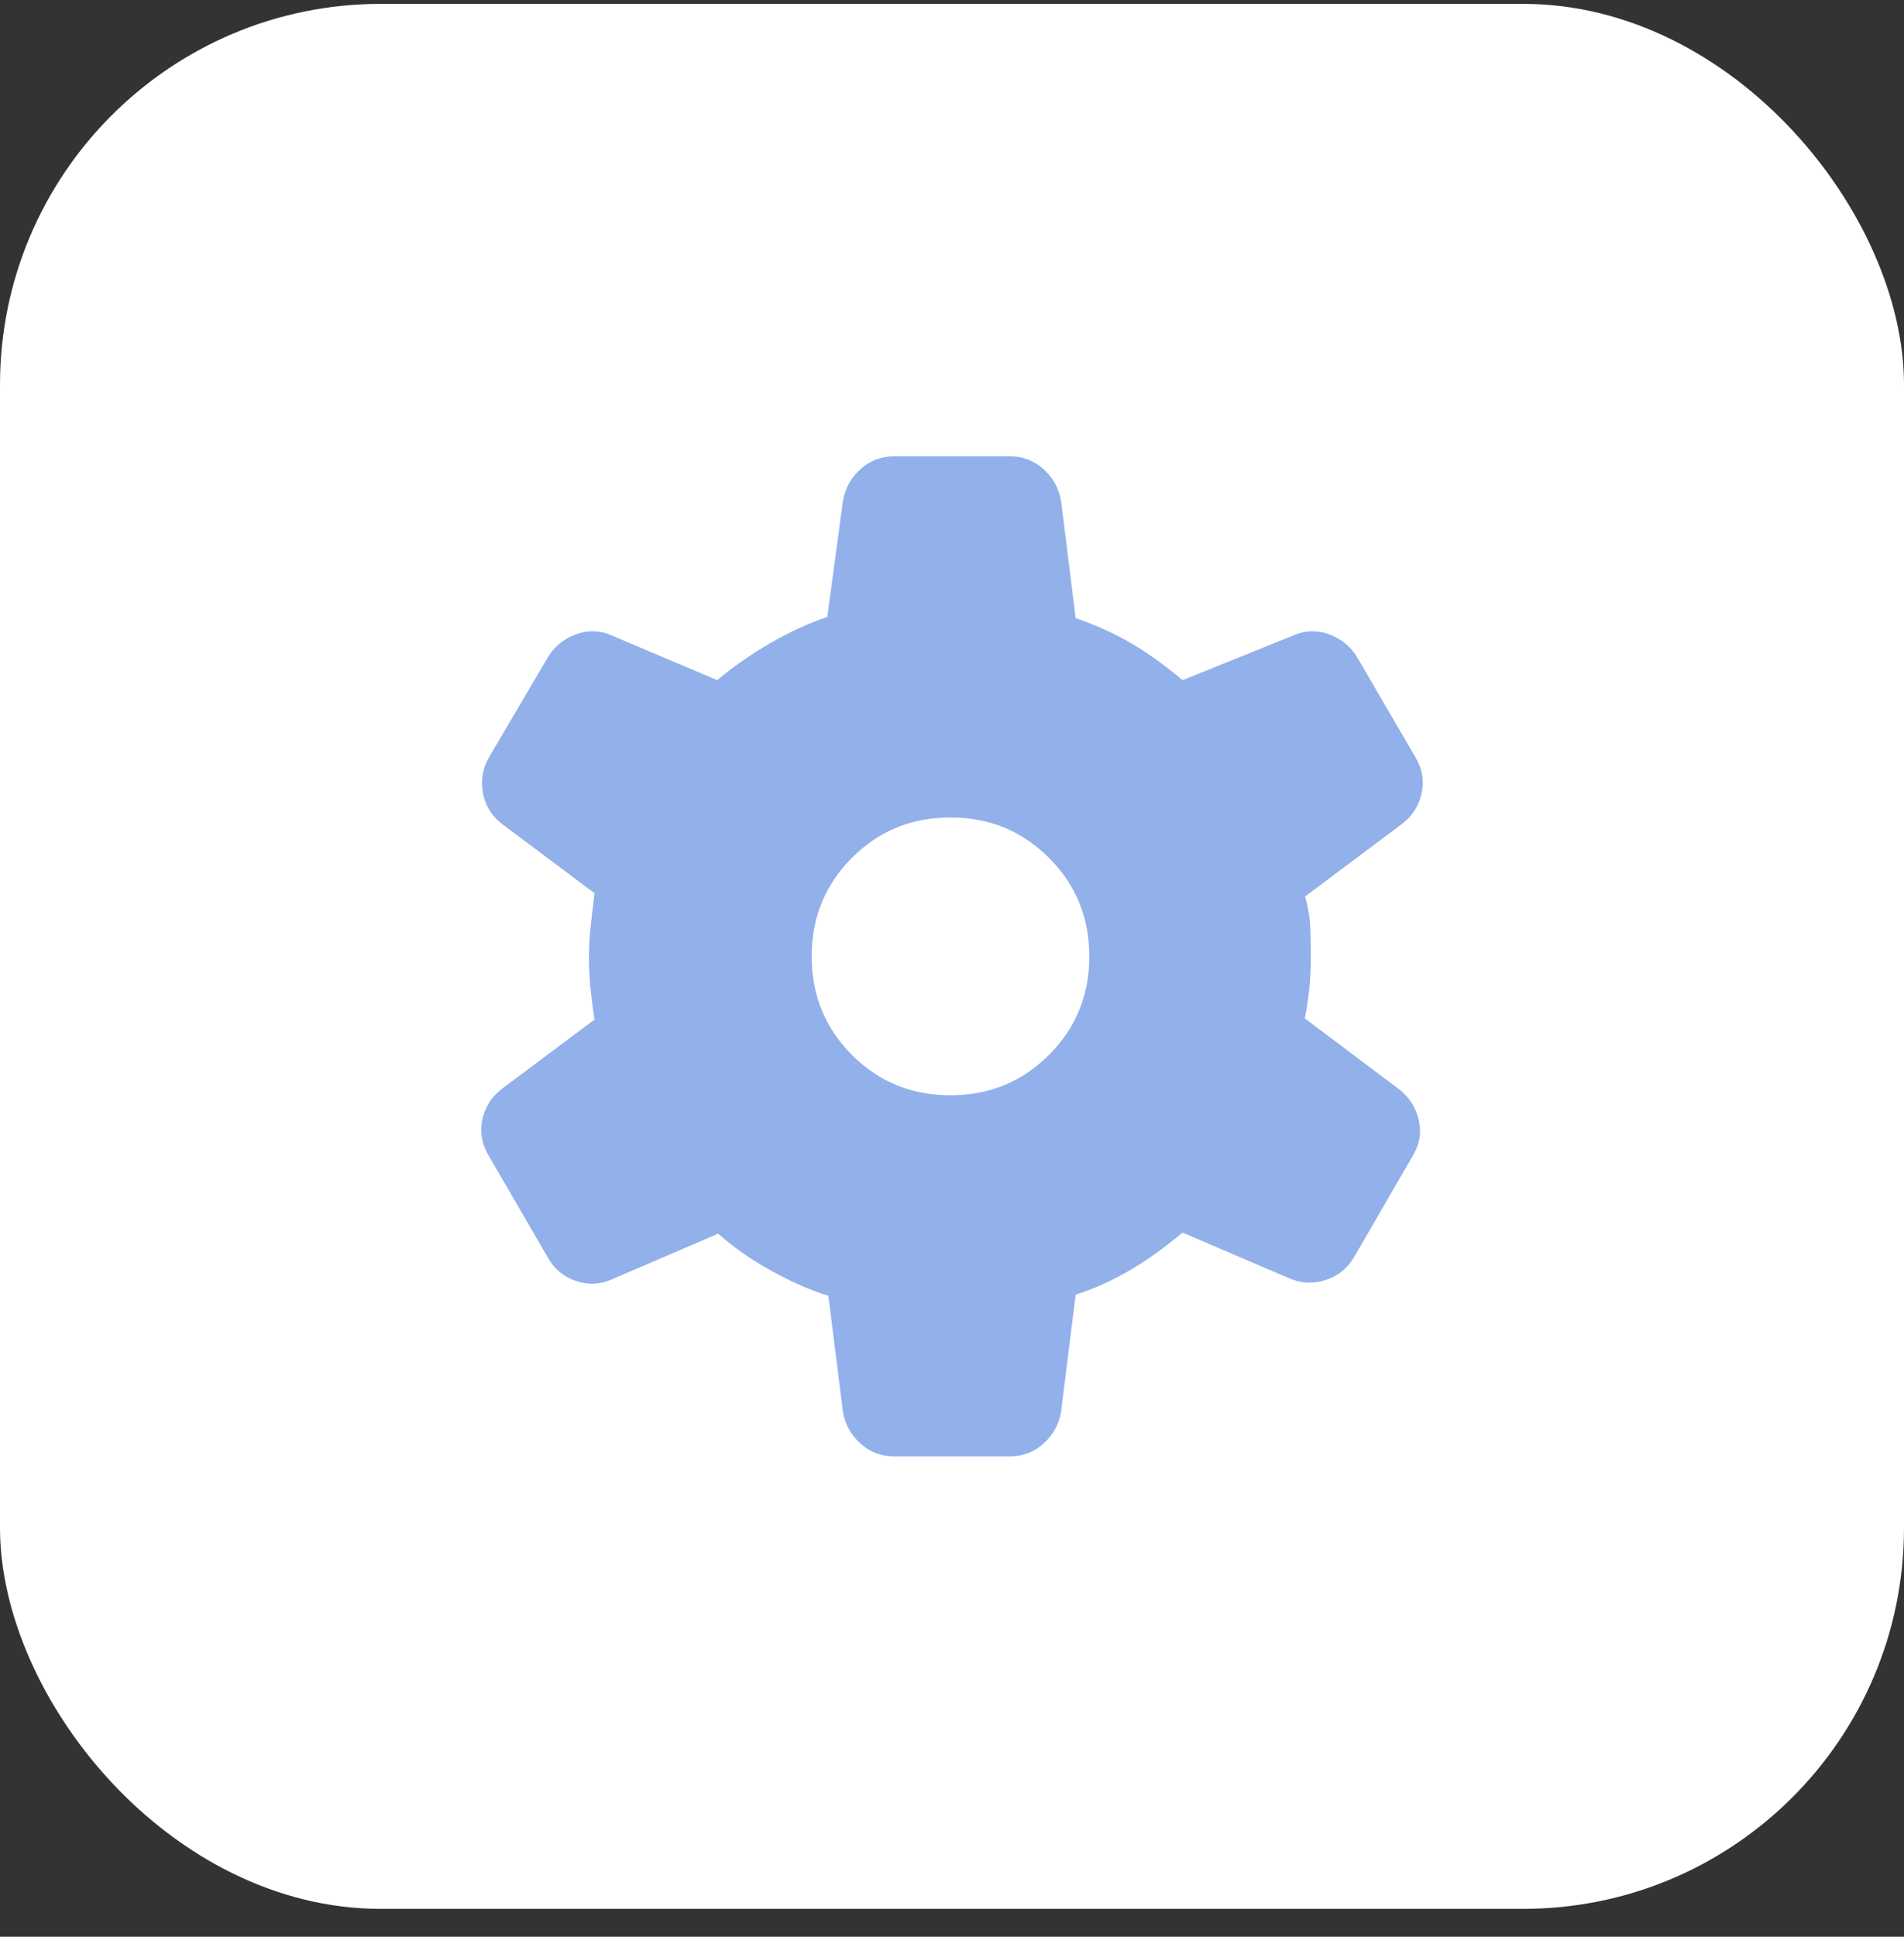 <svg width="60" height="61" viewBox="0 0 60 61" fill="none" xmlns="http://www.w3.org/2000/svg">
<rect x="0" y="0" width="60" height="61" fill="#333333" stroke="none"/>
<rect y="0.122" width="60" height="60" rx="12" fill="white"/>
<path d="M28.179 45.872C27.773 45.872 27.42 45.738 27.121 45.471C26.821 45.204 26.636 44.871 26.564 44.472L26.103 40.81C25.544 40.642 24.94 40.377 24.291 40.016C23.641 39.655 23.089 39.268 22.633 38.855L19.281 40.295C18.911 40.459 18.535 40.477 18.154 40.349C17.772 40.221 17.478 39.979 17.272 39.622L15.384 36.371C15.178 36.015 15.117 35.642 15.202 35.254C15.287 34.866 15.491 34.547 15.811 34.298L18.736 32.111C18.684 31.794 18.642 31.469 18.608 31.133C18.575 30.798 18.558 30.472 18.558 30.155C18.558 29.861 18.575 29.552 18.608 29.229C18.642 28.904 18.684 28.539 18.736 28.133L15.811 25.945C15.491 25.696 15.293 25.372 15.219 24.973C15.145 24.574 15.211 24.195 15.418 23.838L17.272 20.689C17.478 20.354 17.772 20.117 18.154 19.978C18.535 19.839 18.911 19.852 19.281 20.016L22.6 21.422C23.122 20.987 23.688 20.594 24.296 20.244C24.904 19.894 25.495 19.624 26.069 19.433L26.564 15.772C26.636 15.373 26.821 15.039 27.121 14.772C27.42 14.505 27.773 14.372 28.179 14.372H31.821C32.227 14.372 32.58 14.505 32.879 14.772C33.179 15.039 33.364 15.373 33.436 15.772L33.897 19.467C34.568 19.703 35.161 19.973 35.676 20.278C36.19 20.583 36.721 20.965 37.266 21.422L40.752 20.016C41.123 19.852 41.498 19.839 41.88 19.978C42.261 20.117 42.555 20.354 42.761 20.689L44.616 23.872C44.822 24.229 44.883 24.601 44.797 24.989C44.712 25.378 44.509 25.696 44.188 25.945L41.129 28.234C41.226 28.595 41.28 28.927 41.291 29.229C41.302 29.53 41.308 29.828 41.308 30.122C41.308 30.393 41.296 30.68 41.274 30.982C41.251 31.283 41.2 31.649 41.119 32.077L44.077 34.298C44.398 34.547 44.607 34.866 44.703 35.254C44.8 35.642 44.745 36.015 44.538 36.371L42.674 39.589C42.468 39.946 42.168 40.188 41.775 40.316C41.383 40.443 41.001 40.425 40.631 40.262L37.266 38.822C36.721 39.279 36.172 39.672 35.62 39.999C35.068 40.327 34.494 40.586 33.897 40.777L33.436 44.472C33.364 44.871 33.179 45.204 32.879 45.471C32.58 45.738 32.227 45.872 31.821 45.872H28.179ZM29.953 34.497C31.173 34.497 32.208 34.073 33.056 33.225C33.904 32.377 34.328 31.343 34.328 30.122C34.328 28.901 33.904 27.867 33.056 27.019C32.208 26.171 31.173 25.747 29.953 25.747C28.726 25.747 27.69 26.171 26.845 27.019C26 27.867 25.578 28.901 25.578 30.122C25.578 31.343 26 32.377 26.845 33.225C27.69 34.073 28.726 34.497 29.953 34.497Z" fill="#92B0EA"/>
</svg>
